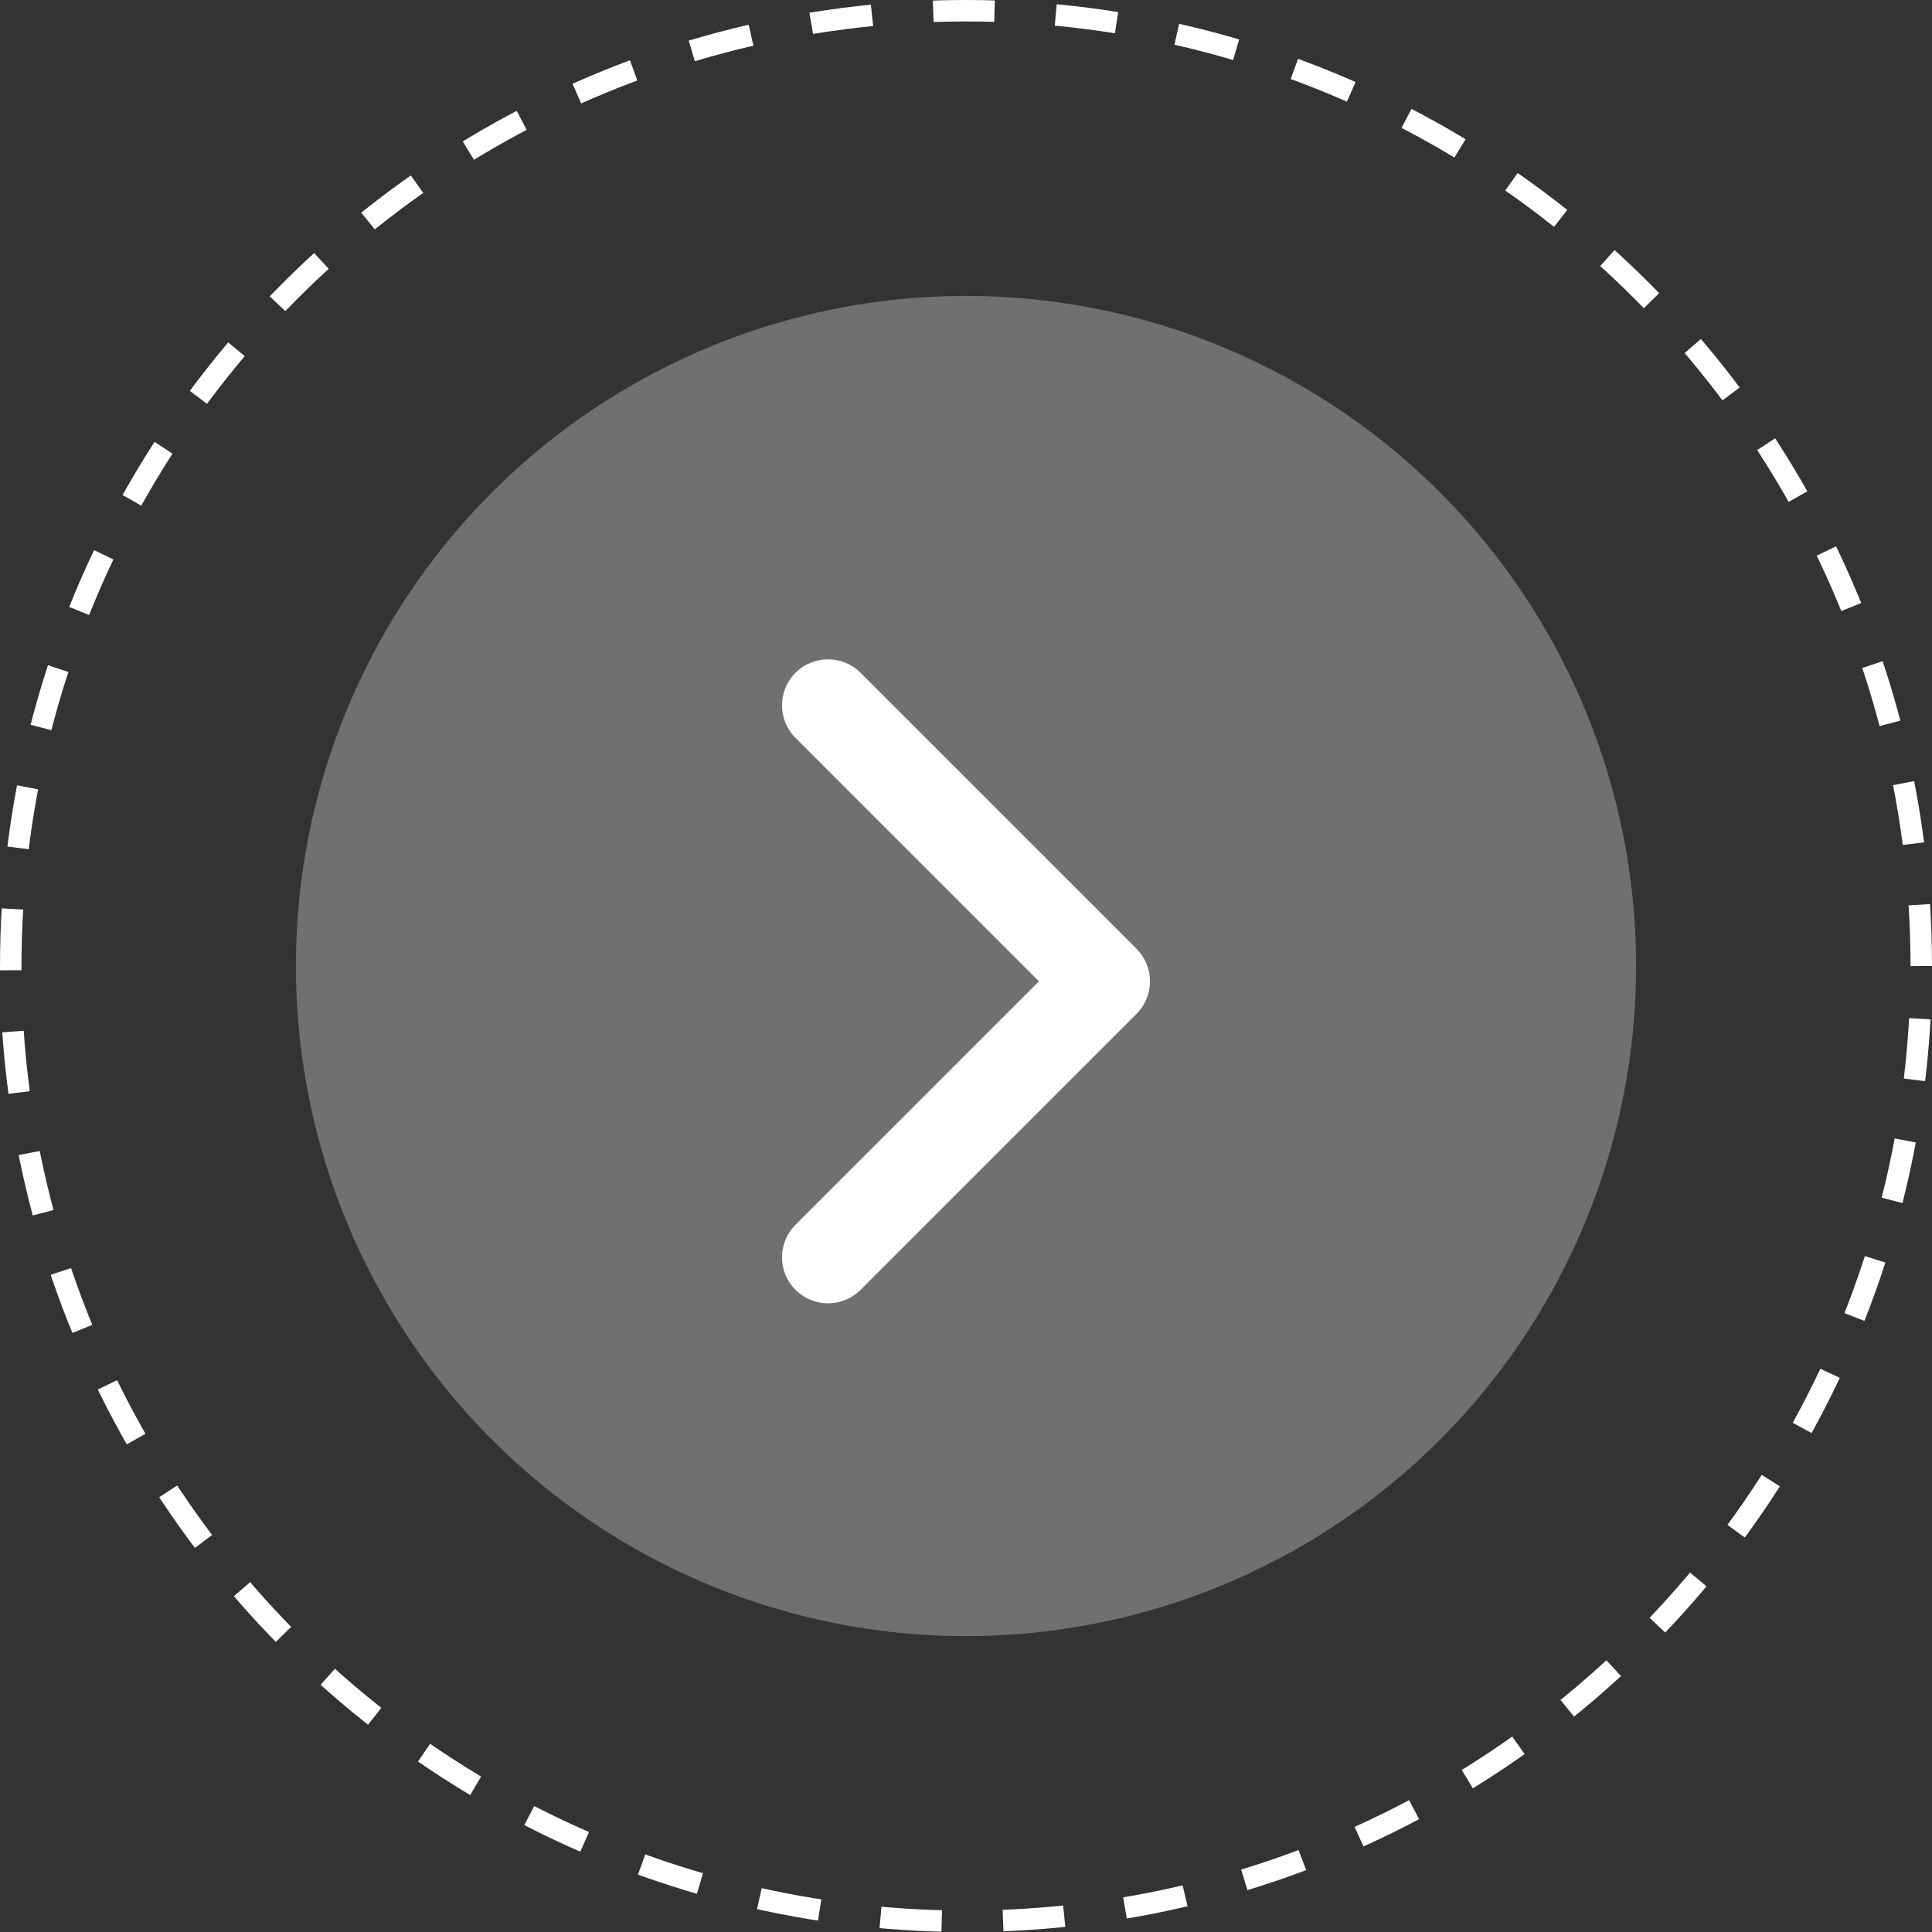 <svg width="63" height="63" viewBox="0 0 63 63" fill="none" xmlns="http://www.w3.org/2000/svg">
<rect x="0" y="0" width="63" height="63" fill="#333333" stroke="none"/>
<circle cx="21.851" cy="21.851" r="21.851" transform="matrix(1 0 0 -1 9.649 53.352)" fill="white" fill-opacity="0.3"/>
<circle cx="31.5" cy="31.5" r="31.15" transform="matrix(1 0 0 -1 0 63)" stroke="white" stroke-width="0.7" stroke-dasharray="2 2"/>
<path d="M25.94 42.06C26.489 42.609 27.358 42.644 27.947 42.164L28.061 42.06L37.061 33.06L37.164 32.946C37.612 32.396 37.612 31.603 37.164 31.053L37.061 30.939L28.061 21.939C27.475 21.353 26.526 21.354 25.94 21.939C25.354 22.525 25.354 23.474 25.94 24.06L33.879 32L25.94 39.939L25.836 40.053C25.356 40.642 25.391 41.511 25.94 42.06Z" fill="white"/>
</svg>
